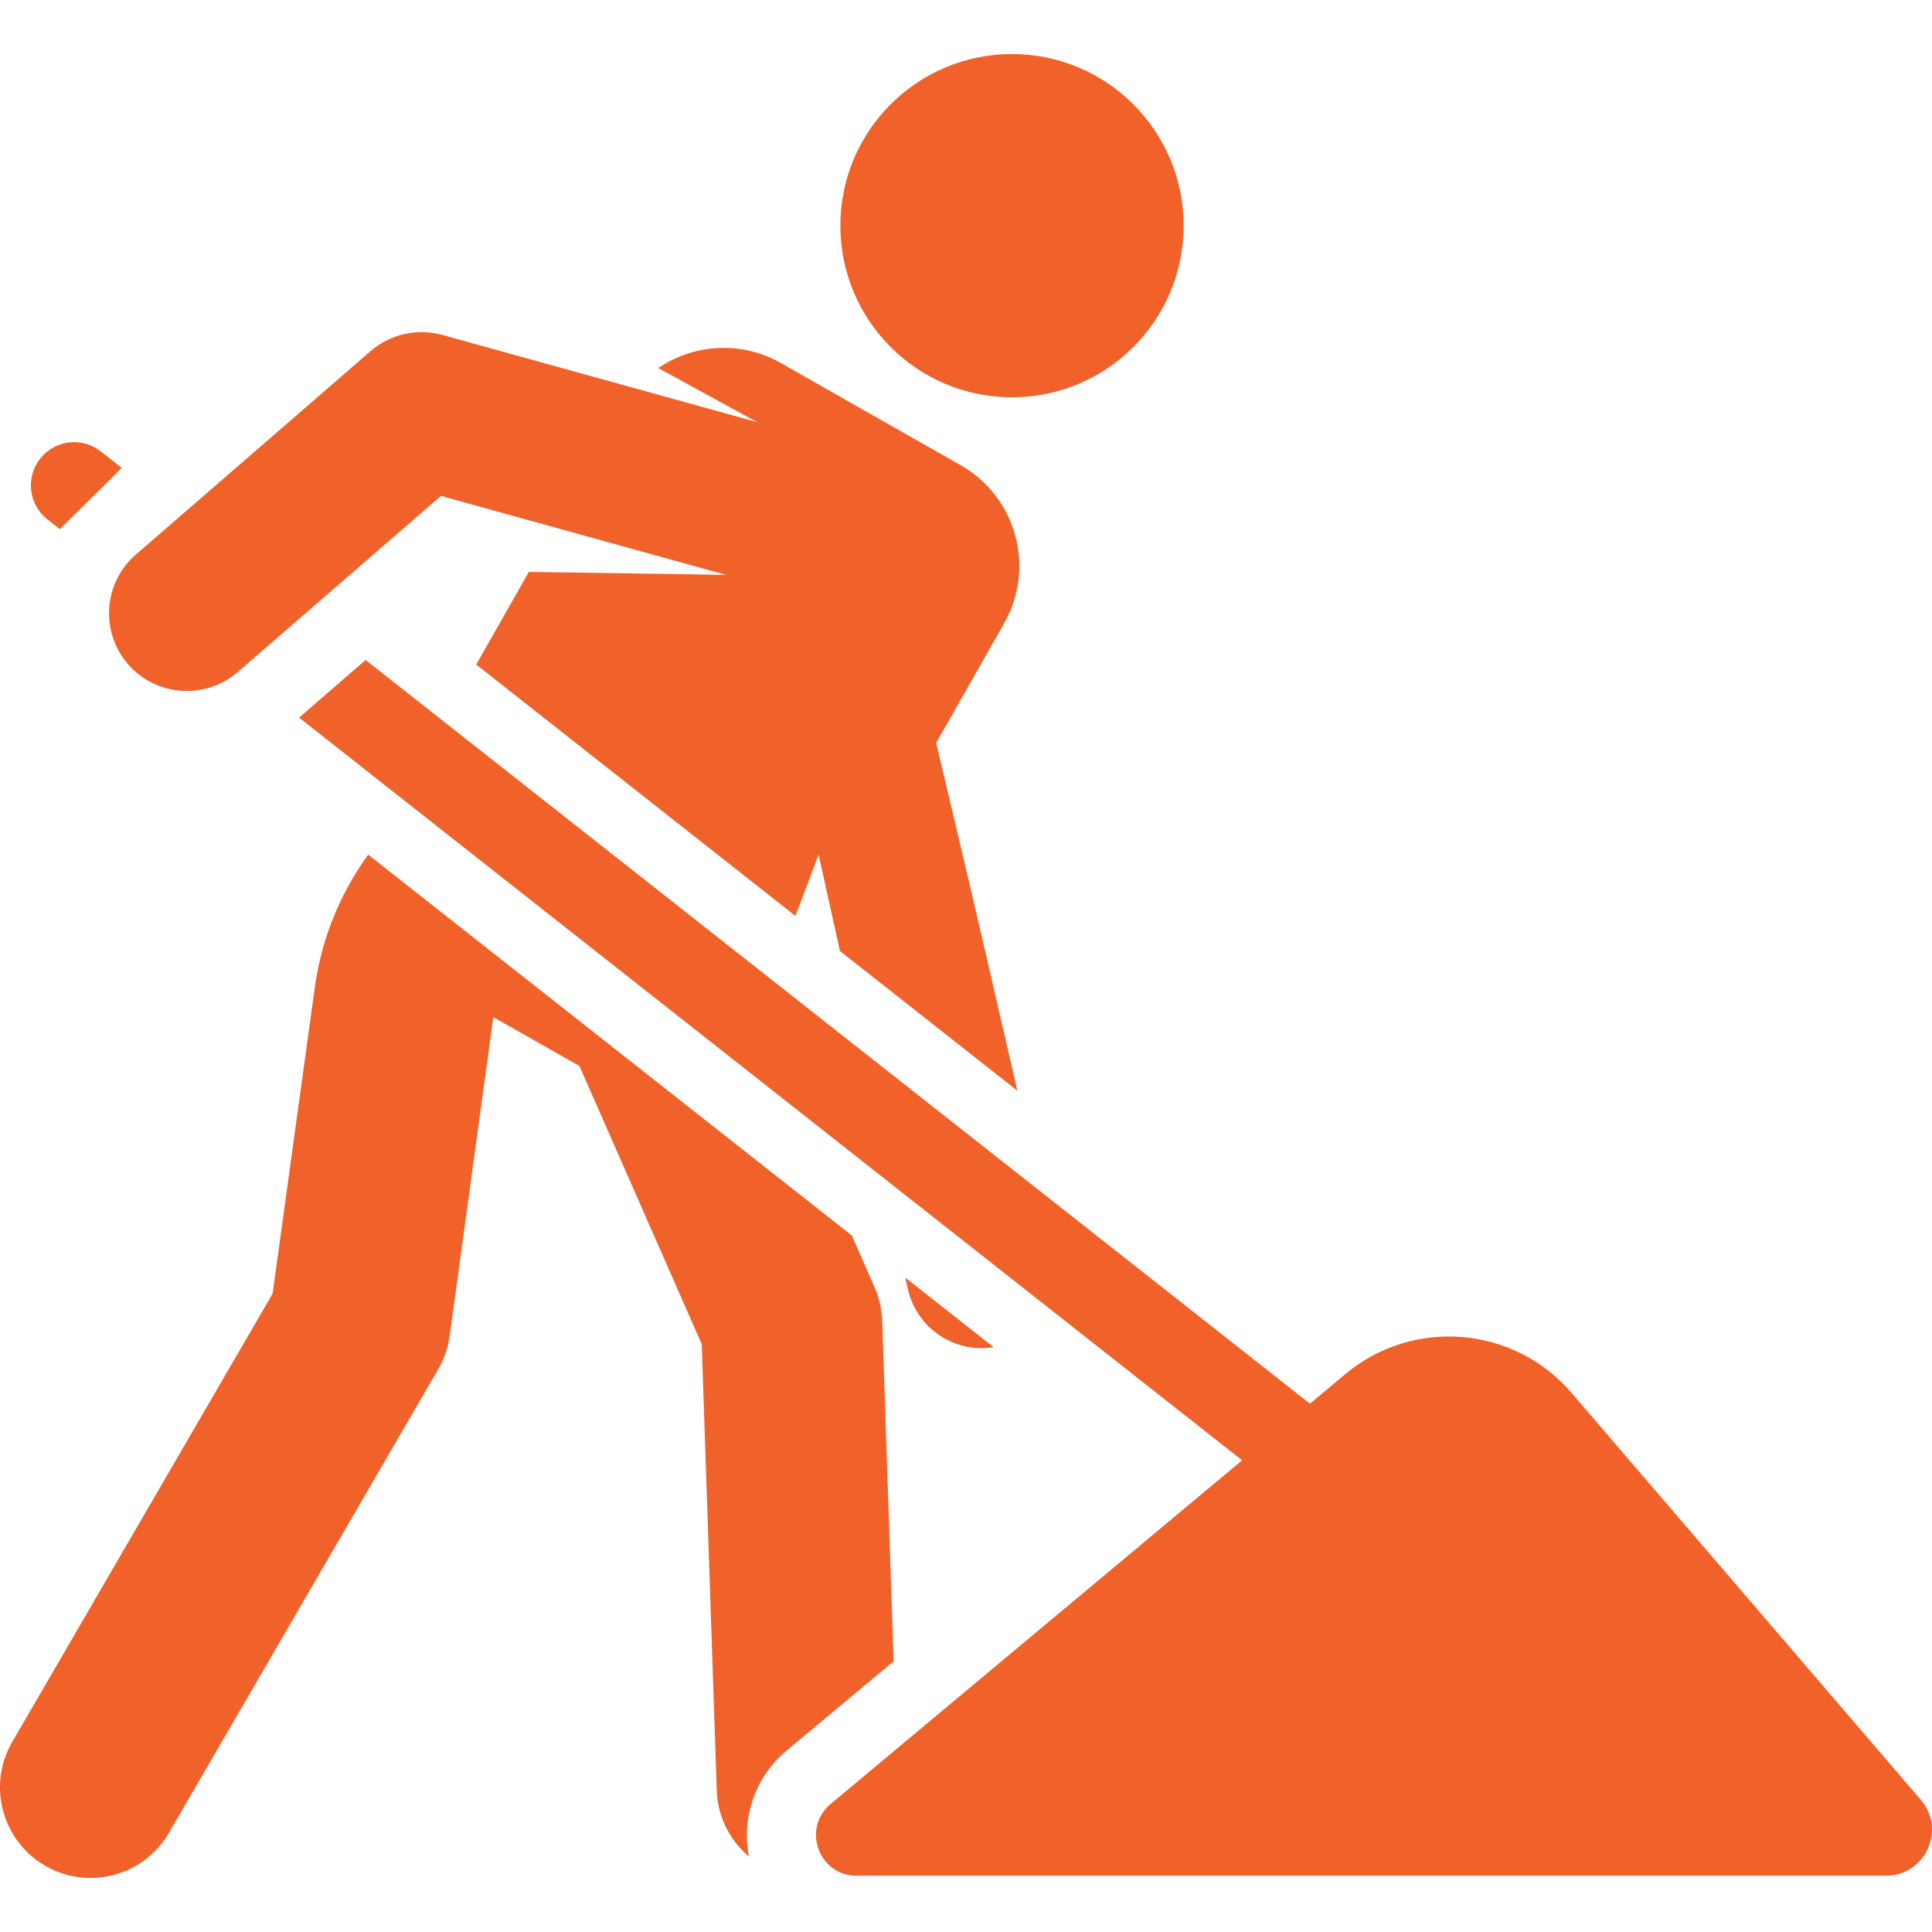 <svg class="" xml:space="preserve" style="enable-background:new 0 0 512 512" viewBox="0 0 512 512" y="0" x="0" height="512" width="512" xmlns:xlink="http://www.w3.org/1999/xlink" version="1.1" xmlns="http://www.w3.org/2000/svg"><g><path class="" data-sanitized-data-original="#000000" data-original="#000000" opacity="1" fill="#f0622a" d="M233.785 349.972a23.978 23.978 0 0 0-2.018-8.855l-6.025-13.699L97.584 226.486a78.105 78.105 0 0 0-14.167 35.227l-11.175 81.113L3.25 461.617c-6.658 11.463-2.761 26.153 8.702 32.81 11.457 6.655 26.151 2.766 32.811-8.701l71.374-122.892a24.006 24.006 0 0 0 3.025-8.797l11.574-84.492 22.818 12.964 32.413 73.701 3.98 118.27c.238 7.07 3.523 13.306 8.537 17.533-2.039-10.298 1.652-21.123 9.869-27.986l28.473-23.781-3.041-90.274z"></path><circle class="" data-sanitized-data-original="#000000" data-original="#000000" opacity="1" fill="#f0622a" r="45.481" cy="59.805" cx="268.187"></circle><path class="" data-sanitized-data-original="#000000" data-original="#000000" opacity="1" fill="#f0622a" d="m239.888 338.557.734 3.179c2.368 10.256 12.283 16.966 22.708 15.283l-23.442-18.462zM26.727 119.636c-4.97-3.915-12.173-3.059-16.09 1.912-3.915 4.972-3.059 12.175 1.912 16.09l3.301 2.6 16.43-16.228-5.553-4.374zM266.113 165.161c8.382-14.753 3.217-33.508-11.537-41.89l-47.638-27.065c-10.534-5.984-23.105-5.059-32.487 1.328l26.166 14.323-83.401-23.101c-6.587-1.824-13.786-.228-18.996 4.286l-62.213 53.917c-8.609 7.462-9.516 20.483-2.077 29.068 7.401 8.54 20.47 9.527 29.067 2.077l53.865-46.682 75.526 20.919-52.233-.785-13.95 24.554 84.585 66.617 6.148-16.24 5.658 25.537 47.017 37.029c-14.272-61.815-9.36-40.784-21.52-92.174l18.02-31.718z"></path><path class="" data-sanitized-data-original="#000000" data-original="#000000" opacity="1" fill="#f0622a" d="m509.04 476.967-92.58-107.856c-15.252-17.769-41.949-19.986-59.92-4.976l-9.397 7.849L96.897 174.9l-17.632 15.28L329.17 386.996l-109.069 91.097c-7.613 6.361-3.233 18.982 6.885 18.982h272.813c10.408.001 16.02-12.211 9.241-20.108z"></path></g></svg>
